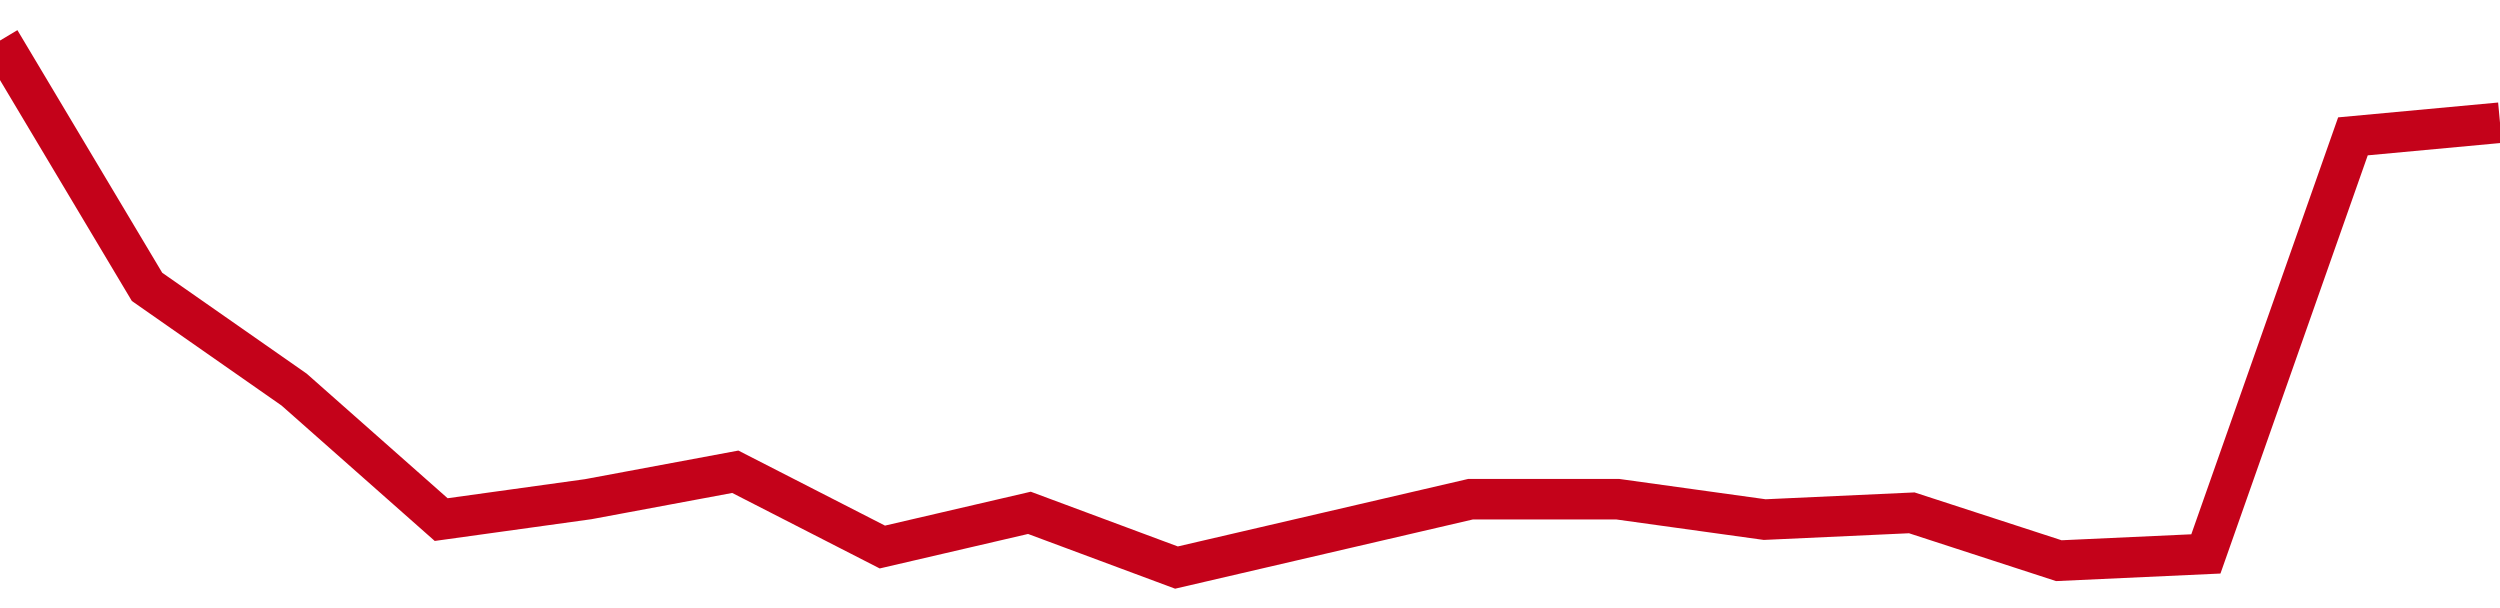 <!-- Generated with https://github.com/jxxe/sparkline/ --><svg viewBox="0 0 185 45" class="sparkline" xmlns="http://www.w3.org/2000/svg"><path class="sparkline--fill" d="M 0 3 L 0 3 L 10.882 21.23 L 21.765 28.83 L 32.647 38.45 L 43.529 36.94 L 54.412 34.91 L 65.294 40.48 L 76.176 37.95 L 87.059 42 L 97.941 39.47 L 108.824 36.94 L 119.706 36.94 L 130.588 38.45 L 141.471 37.95 L 152.353 41.49 L 163.235 40.99 L 174.118 10.09 L 185 9.08 V 45 L 0 45 Z" stroke="none" fill="none" ></path><path class="sparkline--line" d="M 0 3 L 0 3 L 10.882 21.23 L 21.765 28.83 L 32.647 38.45 L 43.529 36.94 L 54.412 34.91 L 65.294 40.48 L 76.176 37.95 L 87.059 42 L 97.941 39.47 L 108.824 36.94 L 119.706 36.94 L 130.588 38.45 L 141.471 37.95 L 152.353 41.49 L 163.235 40.99 L 174.118 10.09 L 185 9.08" fill="none" stroke-width="3" stroke="#C4021A" ></path></svg>